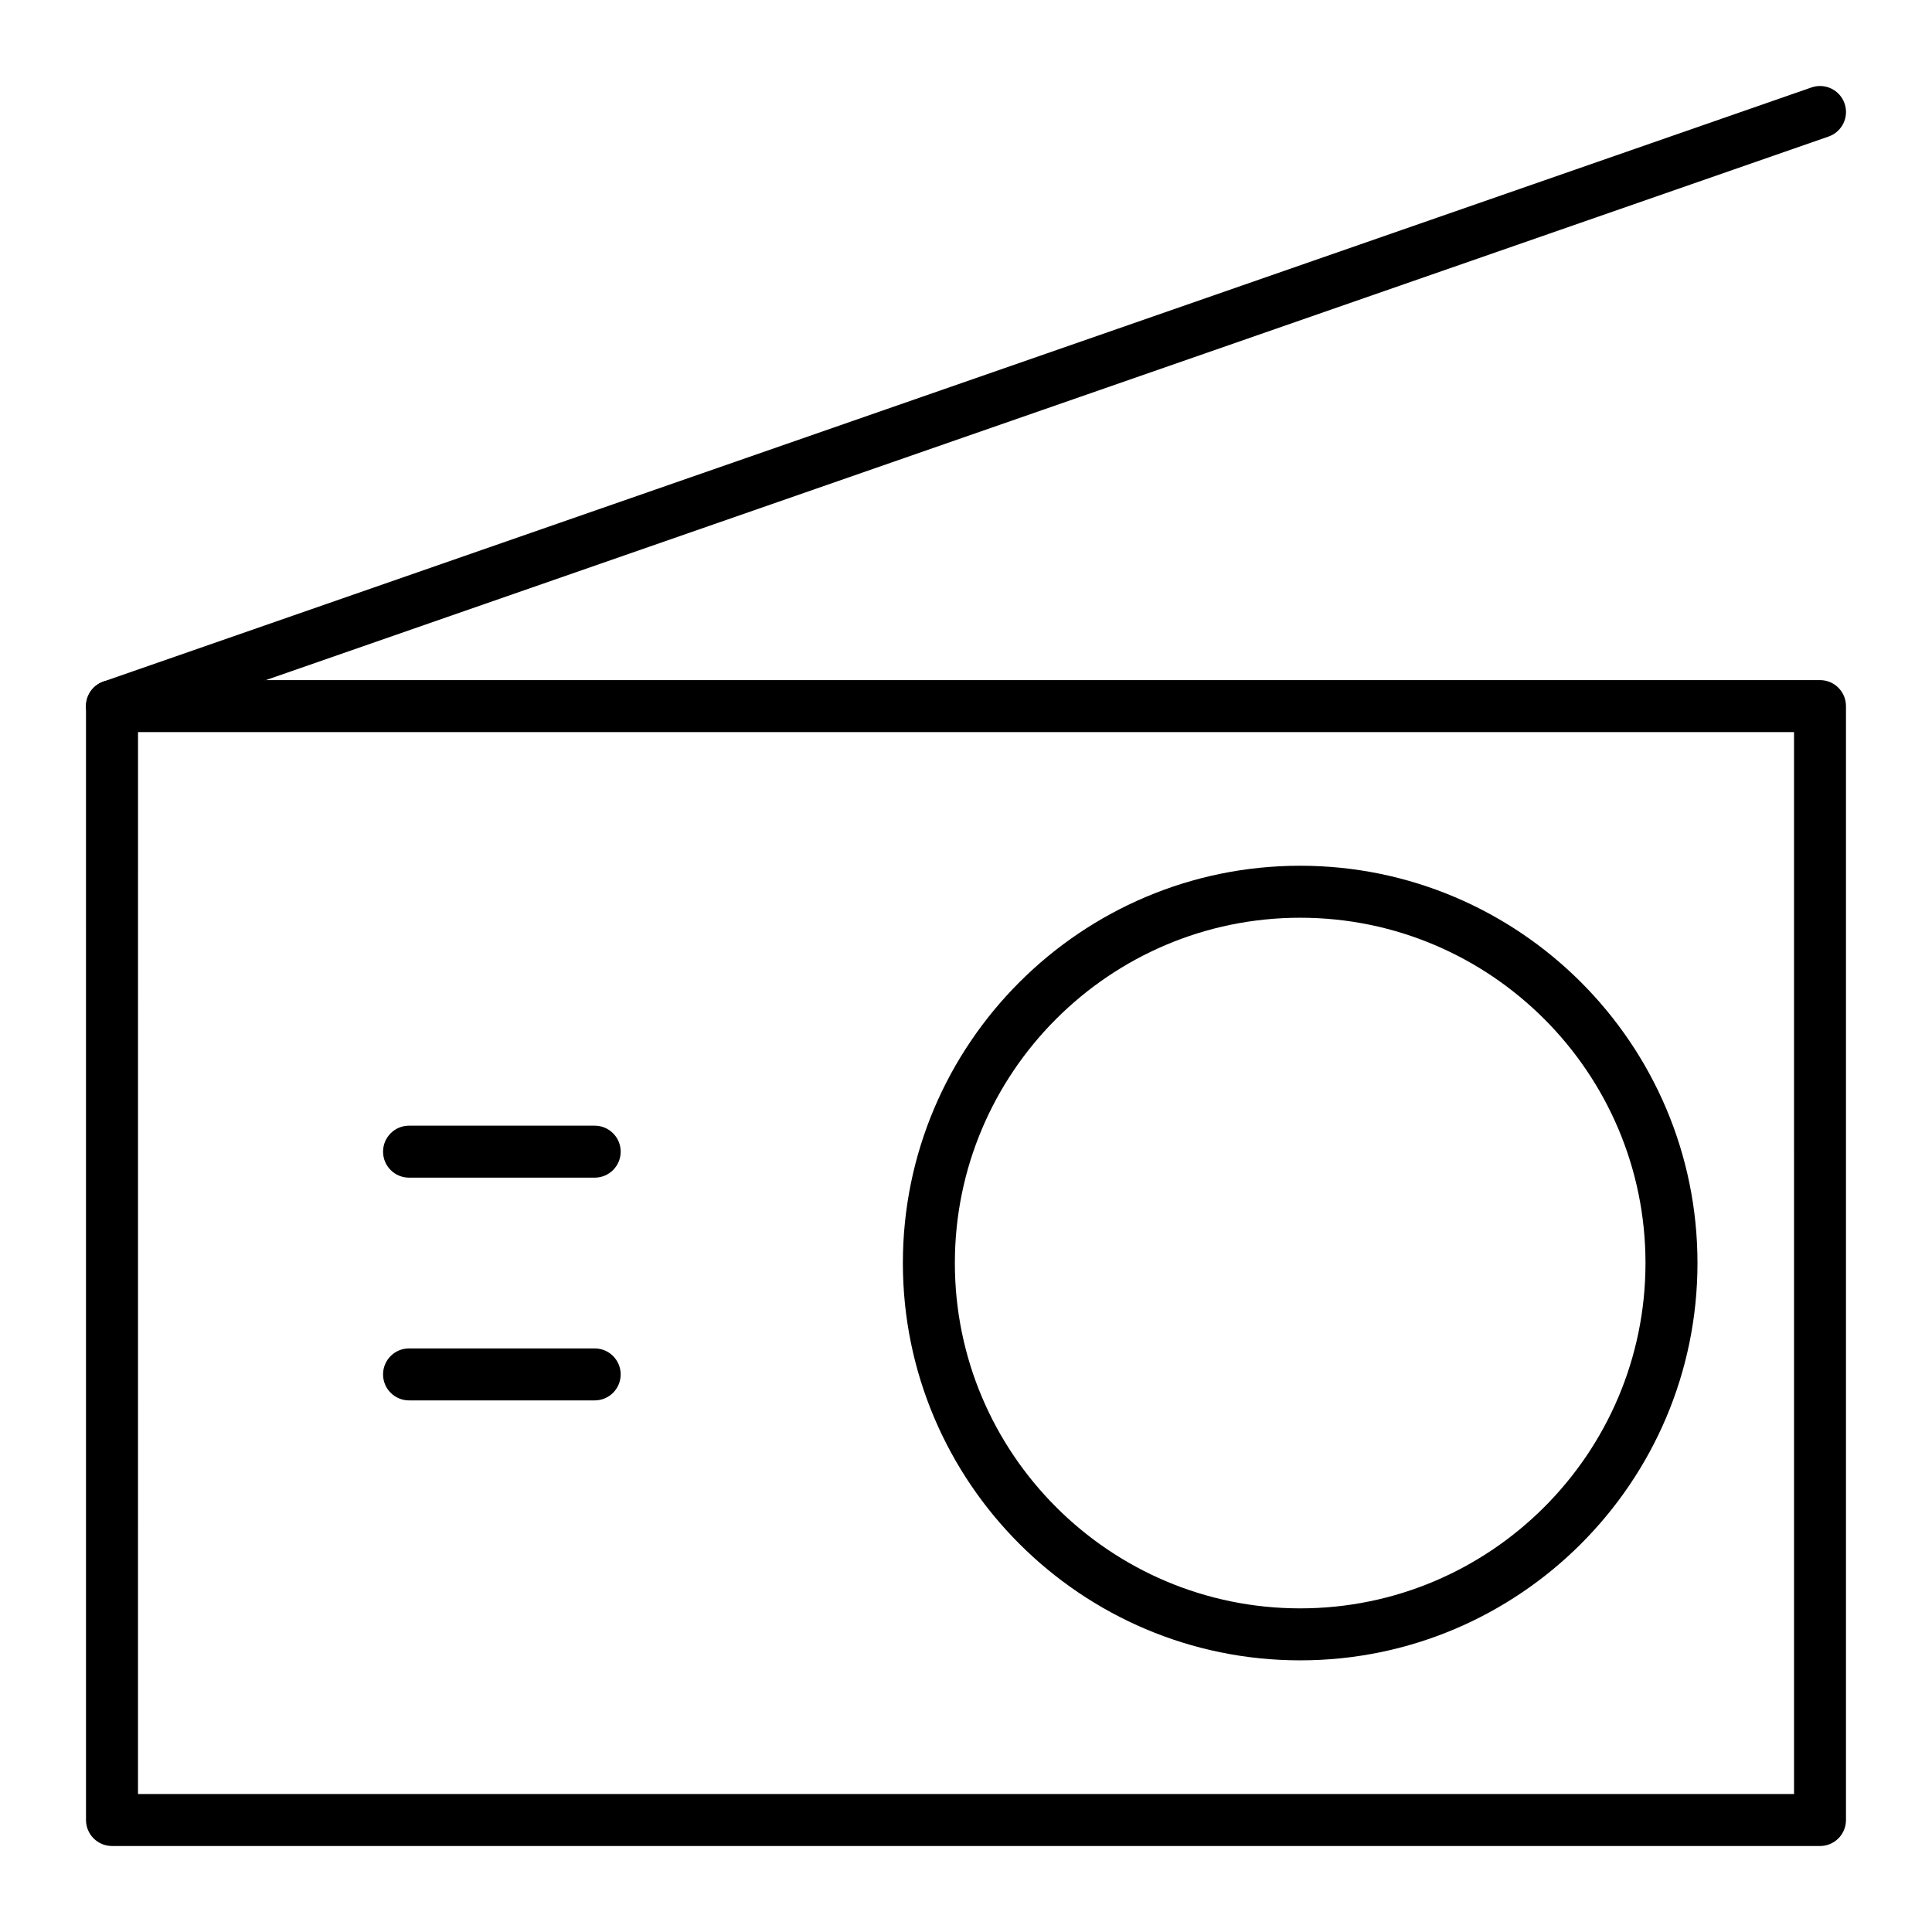 <?xml version="1.0" encoding="UTF-8"?>
<!-- The Best Svg Icon site in the world: iconSvg.co, Visit us! https://iconsvg.co -->
<svg fill="#000000" width="800px" height="800px" version="1.1" viewBox="144 144 512 512" xmlns="http://www.w3.org/2000/svg">
 <g>
  <path d="m626.32 633.21h-452.64c-3.805 0-6.887-3.082-6.887-6.887l-0.004-295.2c0-3.805 3.082-6.887 6.887-6.887h452.64c3.805 0 6.887 3.082 6.887 6.887v295.2c0.004 3.809-3.078 6.891-6.883 6.891zm-445.75-13.777h438.87l-0.004-281.42h-438.86z"/>
  <path d="m488.56 584.01c-58.055 0-105.29-47.23-105.29-105.29 0-58.055 47.23-105.29 105.29-105.29 58.055 0 105.29 47.23 105.29 105.29 0 58.055-47.234 105.29-105.29 105.29zm0-196.8c-50.461 0-91.512 41.051-91.512 91.512s41.051 91.512 91.512 91.512c50.461 0 91.512-41.051 91.512-91.512s-41.051-91.512-91.512-91.512z"/>
  <path d="m301.6 456.09h-49.199c-3.805 0-6.887-3.082-6.887-6.887 0-3.805 3.082-6.887 6.887-6.887h49.199c3.805 0 6.887 3.082 6.887 6.887 0 3.805-3.082 6.887-6.887 6.887z"/>
  <path d="m301.6 515.12h-49.199c-3.805 0-6.887-3.082-6.887-6.887 0-3.805 3.082-6.887 6.887-6.887h49.199c3.805 0 6.887 3.082 6.887 6.887 0 3.805-3.082 6.887-6.887 6.887z"/>
  <path d="m173.68 338.01c-2.852 0-5.516-1.781-6.504-4.625-1.25-3.594 0.648-7.519 4.242-8.77l452.64-157.44c3.594-1.25 7.519 0.648 8.77 4.242s-0.648 7.519-4.242 8.77l-452.64 157.44c-0.754 0.258-1.516 0.383-2.266 0.383z"/>
 </g>
</svg>